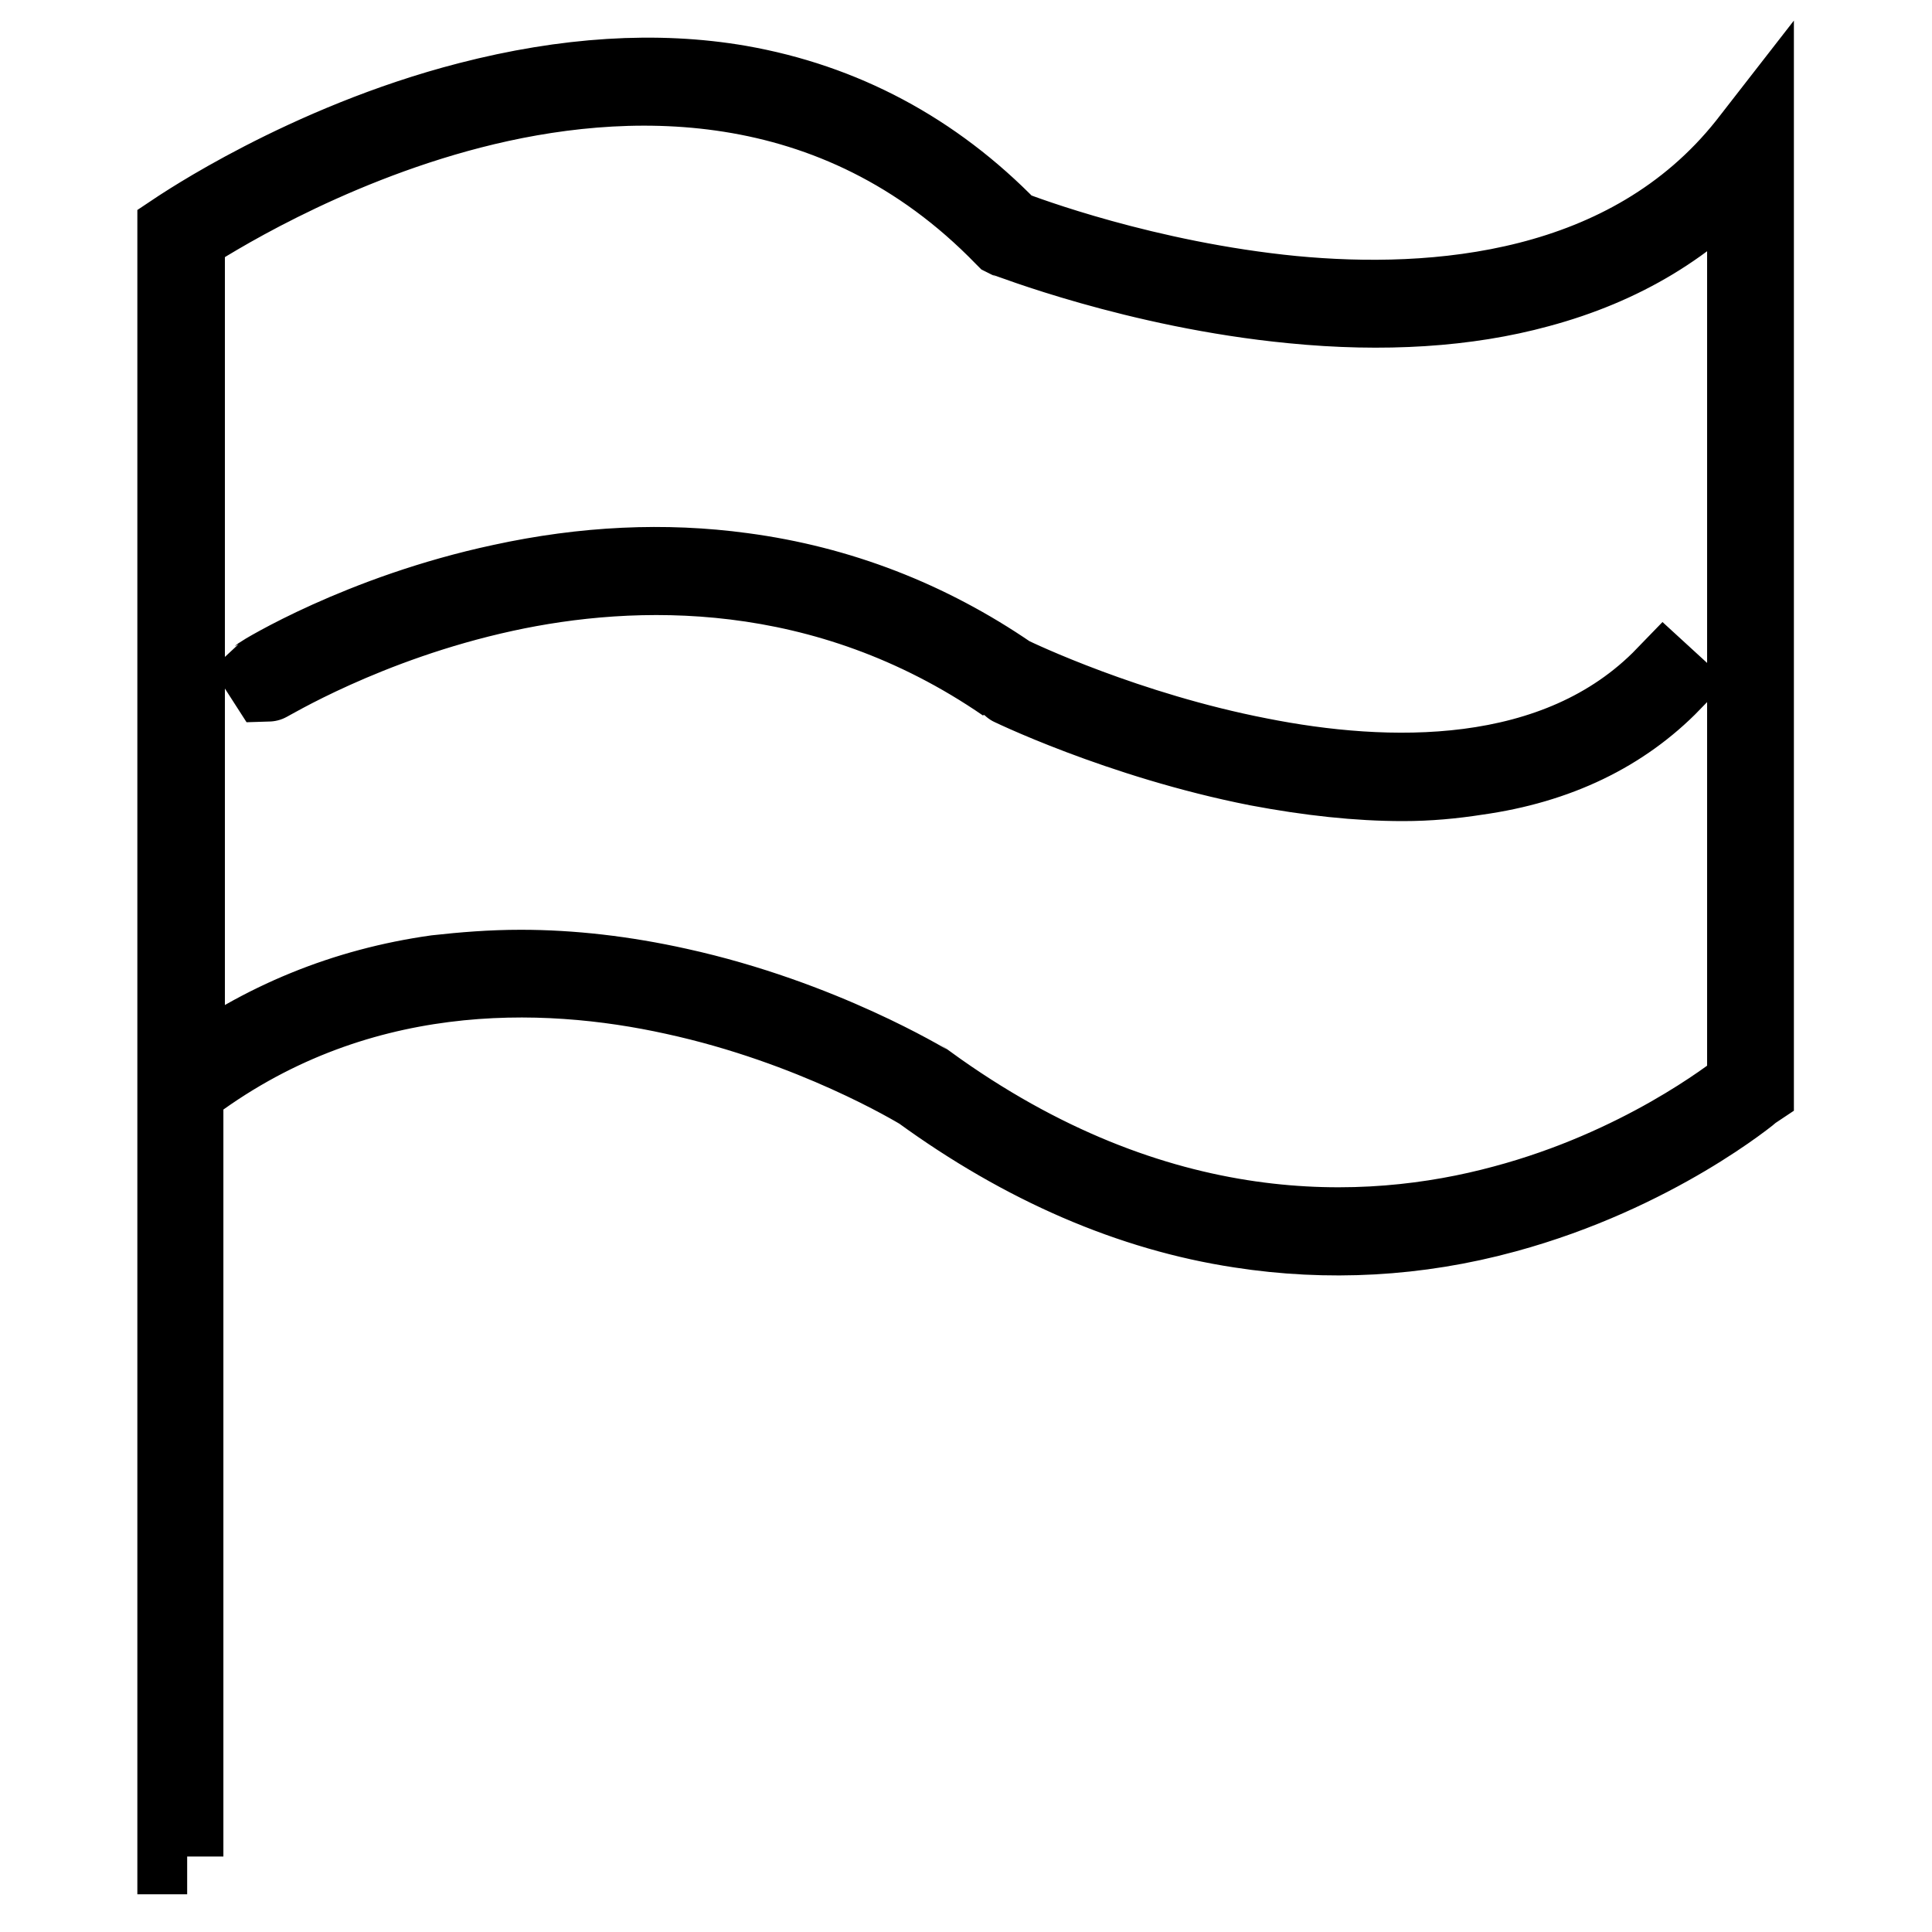 <?xml version="1.0" encoding="utf-8"?>
<!-- Svg Vector Icons : http://www.onlinewebfonts.com/icon -->
<!DOCTYPE svg PUBLIC "-//W3C//DTD SVG 1.1//EN" "http://www.w3.org/Graphics/SVG/1.1/DTD/svg11.dtd">
<svg version="1.1" xmlns="http://www.w3.org/2000/svg" xmlns:xlink="http://www.w3.org/1999/xlink" x="0px" y="0px" viewBox="0 0 256 256" enable-background="new 0 0 256 256" xml:space="preserve">
<g> <path stroke-width="10" fill-opacity="0" stroke="#000000"  d="M24.8,246h-1.6V30.5l0.3-0.2c0.2-0.1,16.8-11.5,38.6-17.1C74.9,9.9,87,9.1,98,11 c13.7,2.4,25.8,8.8,35.9,19.2c1.8,0.7,18,6.8,37.4,8.7c18.8,1.8,44.4-0.2,60-19.8l1.4-1.8v127.2l-0.3,0.2 c-0.1,0.1-13,10.9-32.9,16.3c-11.7,3.2-23.6,3.8-35.2,2c-14.5-2.2-28.8-8.4-42.4-18.3c-0.7-0.4-14.2-8.6-32.6-12.6 c-17.2-3.8-42.4-4.7-64.7,12.4V246L24.8,246z M69,128.2c6.7,0,13.7,0.8,20.9,2.4c19.1,4.2,33,12.8,33.1,12.8l0,0 c30.3,22,58.1,20.9,76.2,16c18-4.8,30.1-14.2,32-15.7V21.9c-7,8-16.1,13.5-27.3,16.5c-9.5,2.6-20.6,3.3-32.7,2.1 c-20.7-2-37.8-8.8-38-8.8l-0.2-0.1l-0.1-0.1C110.5,8.4,82.3,9.6,62.5,14.7c-19.8,5.1-35.2,15-37.7,16.6v111.1 c9.8-7.3,20.9-11.8,33-13.5C61.4,128.5,65.1,128.2,69,128.2z M185.9,103.8c-6,0-12.4-0.7-19.3-2c-18.3-3.6-33.3-10.9-33.4-11 l-0.1-0.1c-24-16.5-49.2-15.7-66.2-12c-18.4,4-31.3,12-31.5,12l-0.9-1.4c0.1-0.1,13.2-8.2,31.9-12.2c11-2.4,21.7-2.9,32-1.5 c12.8,1.7,24.7,6.3,35.5,13.7c1,0.5,15.5,7.4,33,10.8c16.6,3.3,39.3,4.1,53.6-10.7l1.2,1.1c-6.6,6.8-15.3,11-26,12.5 C192.5,103.5,189.3,103.8,185.9,103.8z"/></g>
</svg>